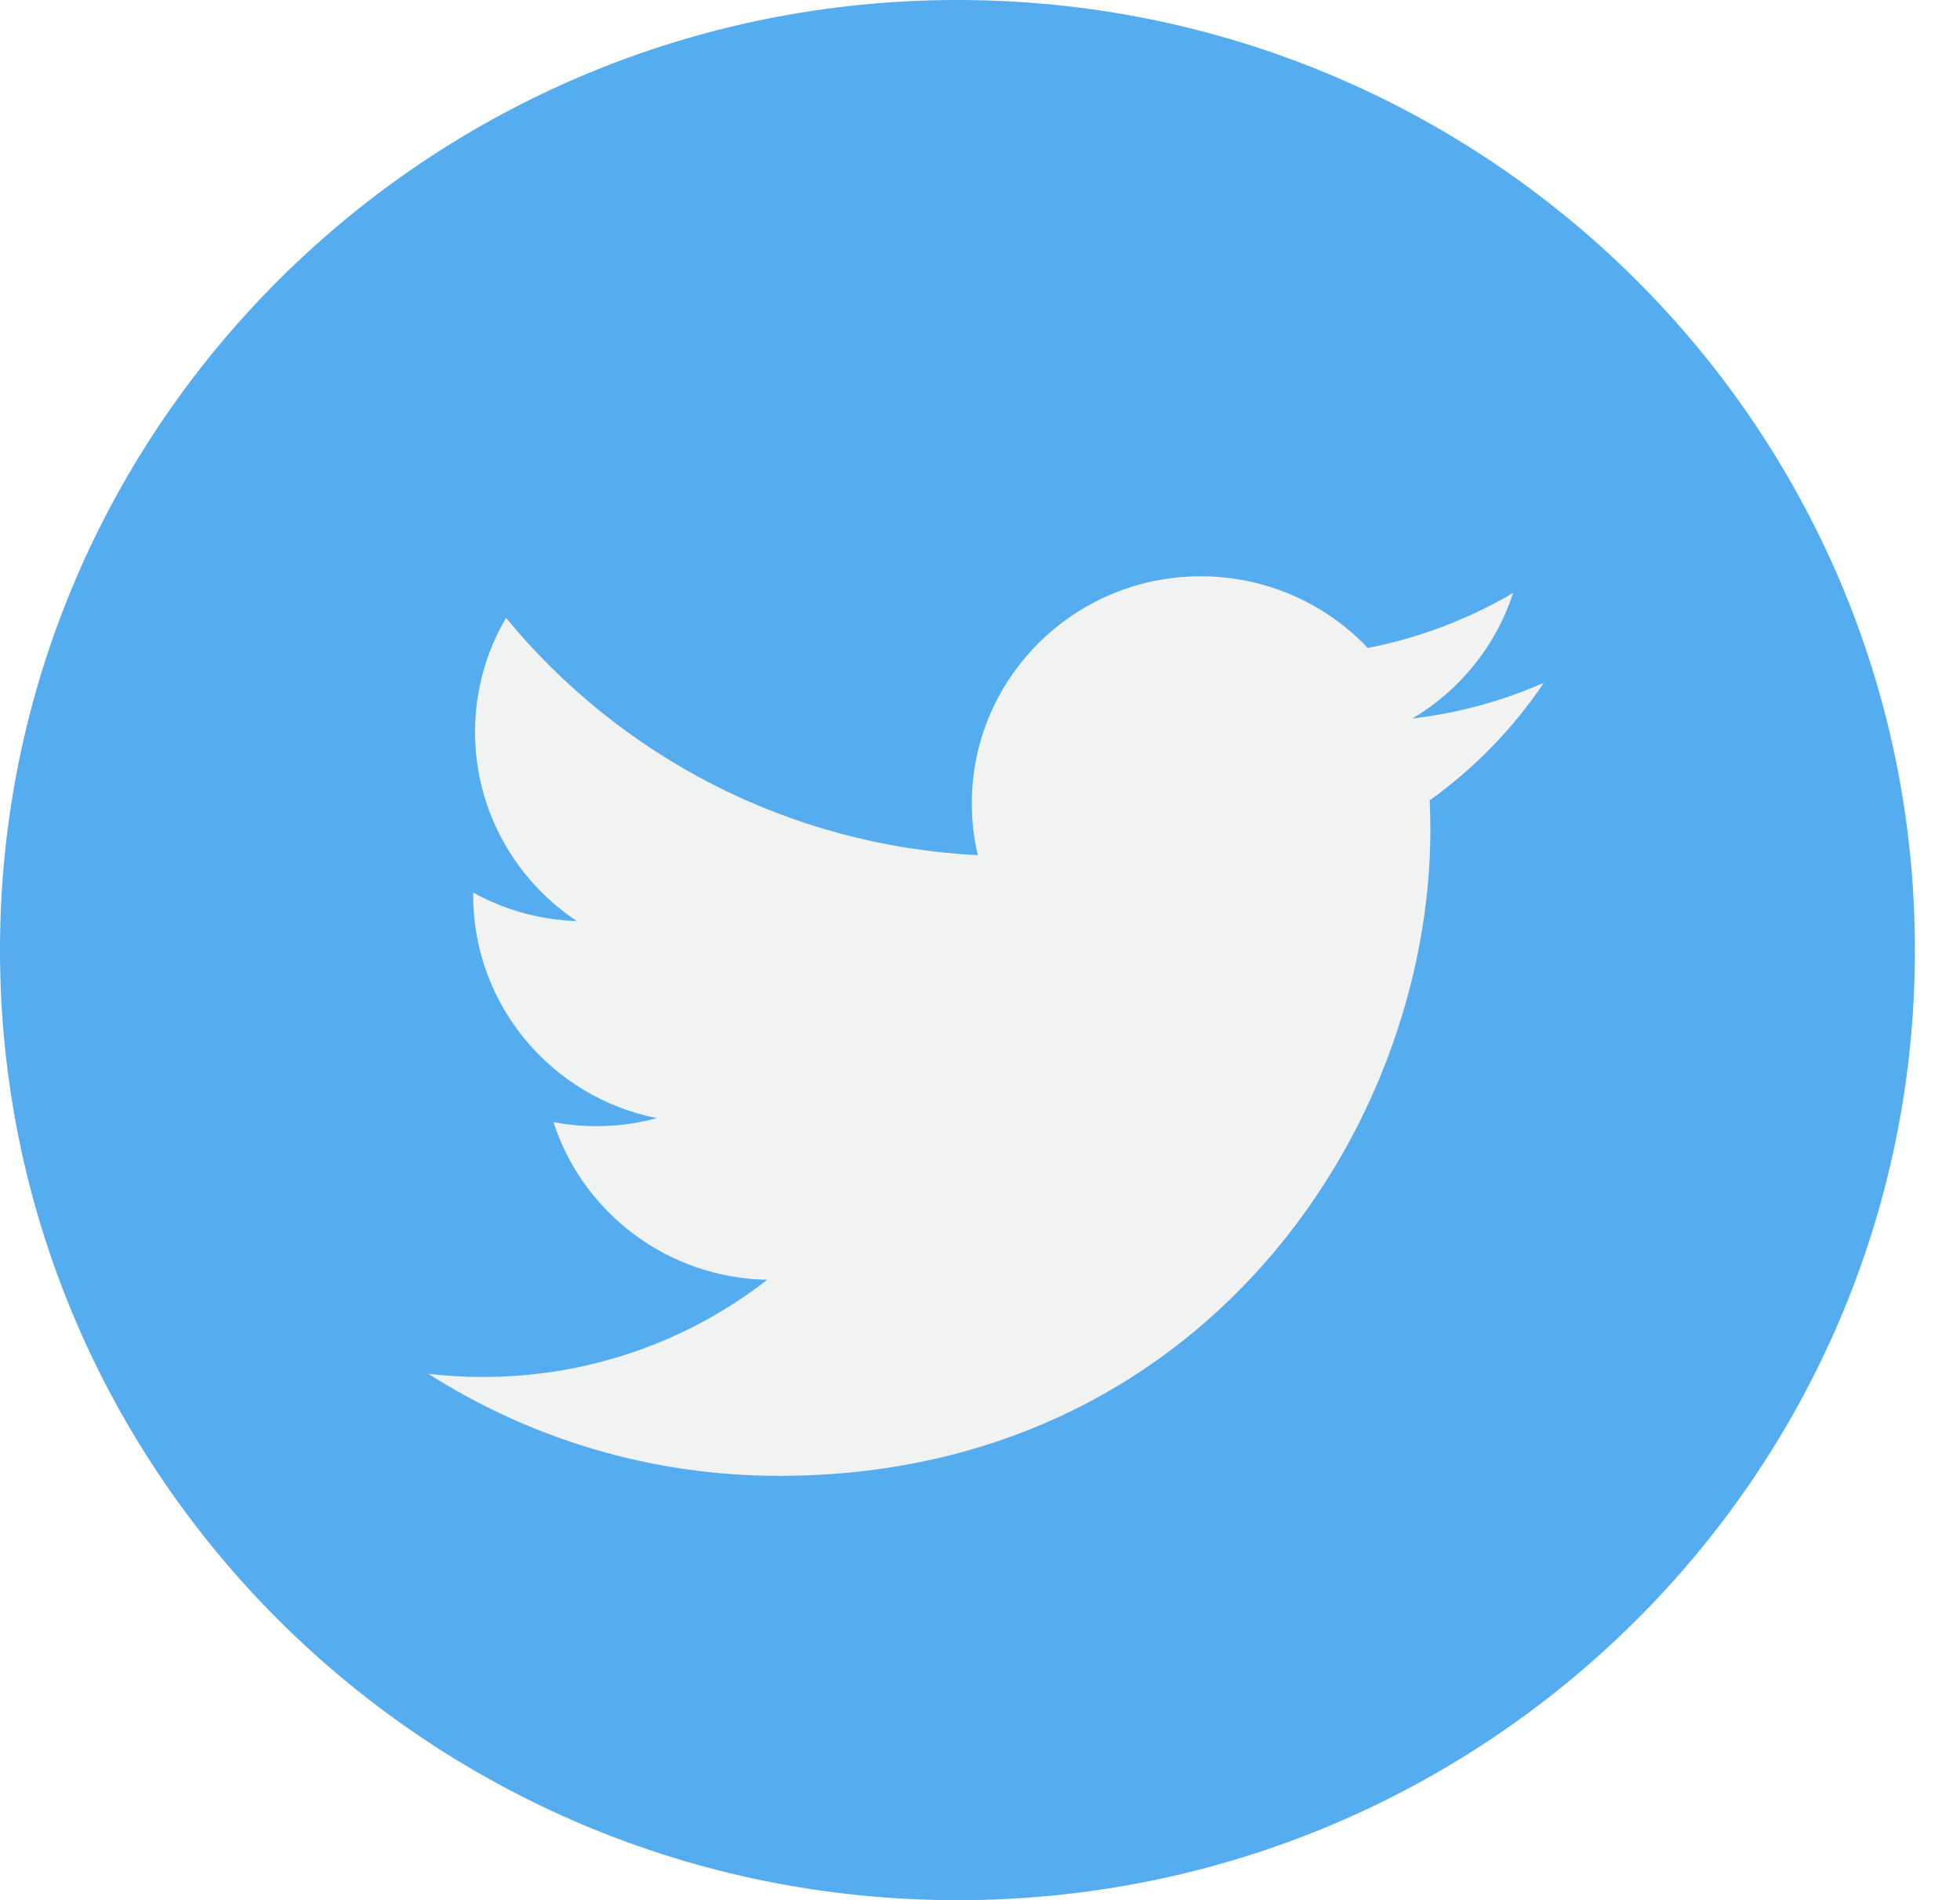 <svg width="33" height="32" viewBox="0 0 33 32" version="1.1" xmlns="http://www.w3.org/2000/svg" xmlns:xlink="http://www.w3.org/1999/xlink">
    <title>Group</title>
    <desc>Created using Figma</desc>
    <g id="Canvas" transform="translate(326 -28)">
        <rect x="-326" y="28" width="33" height="32" fill="#A5A5A5"/>
        <clipPath id="clip-0" clip-rule="evenodd">
            <path d="M -527 -1417L 913 -1417L 913 3459L -527 3459L -527 -1417Z" fill="#FFFFFF"/>
        </clipPath>
        <g id="Articol" clip-path="url(#clip-0)">
            <path d="M -527 -1417L 913 -1417L 913 3459L -527 3459L -527 -1417Z" fill="#FFFFFF"/>
            <g id="share">
                <g id="008-twitter">
                    <g id="Group">
                        <g id="Vector">
                            <use xlink:href="#path0_fill" transform="translate(-326 28)" fill="#55ACEE"/>
                        </g>
                        <g id="Group">
                            <g id="Vector">
                                <use xlink:href="#path1_fill" transform="translate(-318.787 37.705)" fill="#F1F2F2"/>
                            </g>
                        </g>
                    </g>
                </g>
            </g>
        </g>
    </g>
    <defs>
        <path id="path0_fill" d="M 16.12 32C 25.023 32 32.241 24.837 32.241 16C 32.241 7.163 25.023 0 16.12 0C 7.217 0 0 7.163 0 16C 0 24.837 7.217 32 16.12 32Z"/>
        <path id="path1_fill" d="M 18.781 1.793C 18.091 2.097 17.348 2.303 16.568 2.395C 17.364 1.922 17.974 1.173 18.263 0.28C 17.518 0.718 16.693 1.036 15.816 1.207C 15.113 0.464 14.111 -3.48163e-08 13.002 -3.48163e-08C 10.875 -3.48163e-08 9.149 1.713 9.149 3.824C 9.149 4.124 9.184 4.416 9.25 4.696C 6.047 4.537 3.208 3.014 1.307 0.7C 0.976 1.264 0.785 1.922 0.785 2.623C 0.785 3.949 1.466 5.12 2.499 5.806C 1.868 5.786 1.274 5.614 0.754 5.327C 0.754 5.343 0.754 5.359 0.754 5.375C 0.754 7.228 2.083 8.774 3.845 9.125C 3.522 9.213 3.181 9.26 2.83 9.26C 2.581 9.26 2.34 9.236 2.105 9.191C 2.595 10.71 4.018 11.816 5.705 11.847C 4.386 12.873 2.724 13.484 0.919 13.484C 0.608 13.484 0.301 13.466 1.84161e-07 13.431C 1.704 14.516 3.73 15.149 5.906 15.149C 12.994 15.149 16.87 9.322 16.87 4.267C 16.87 4.102 16.866 3.937 16.858 3.773C 17.612 3.234 18.265 2.56 18.781 1.793Z"/>
    </defs>
</svg>
